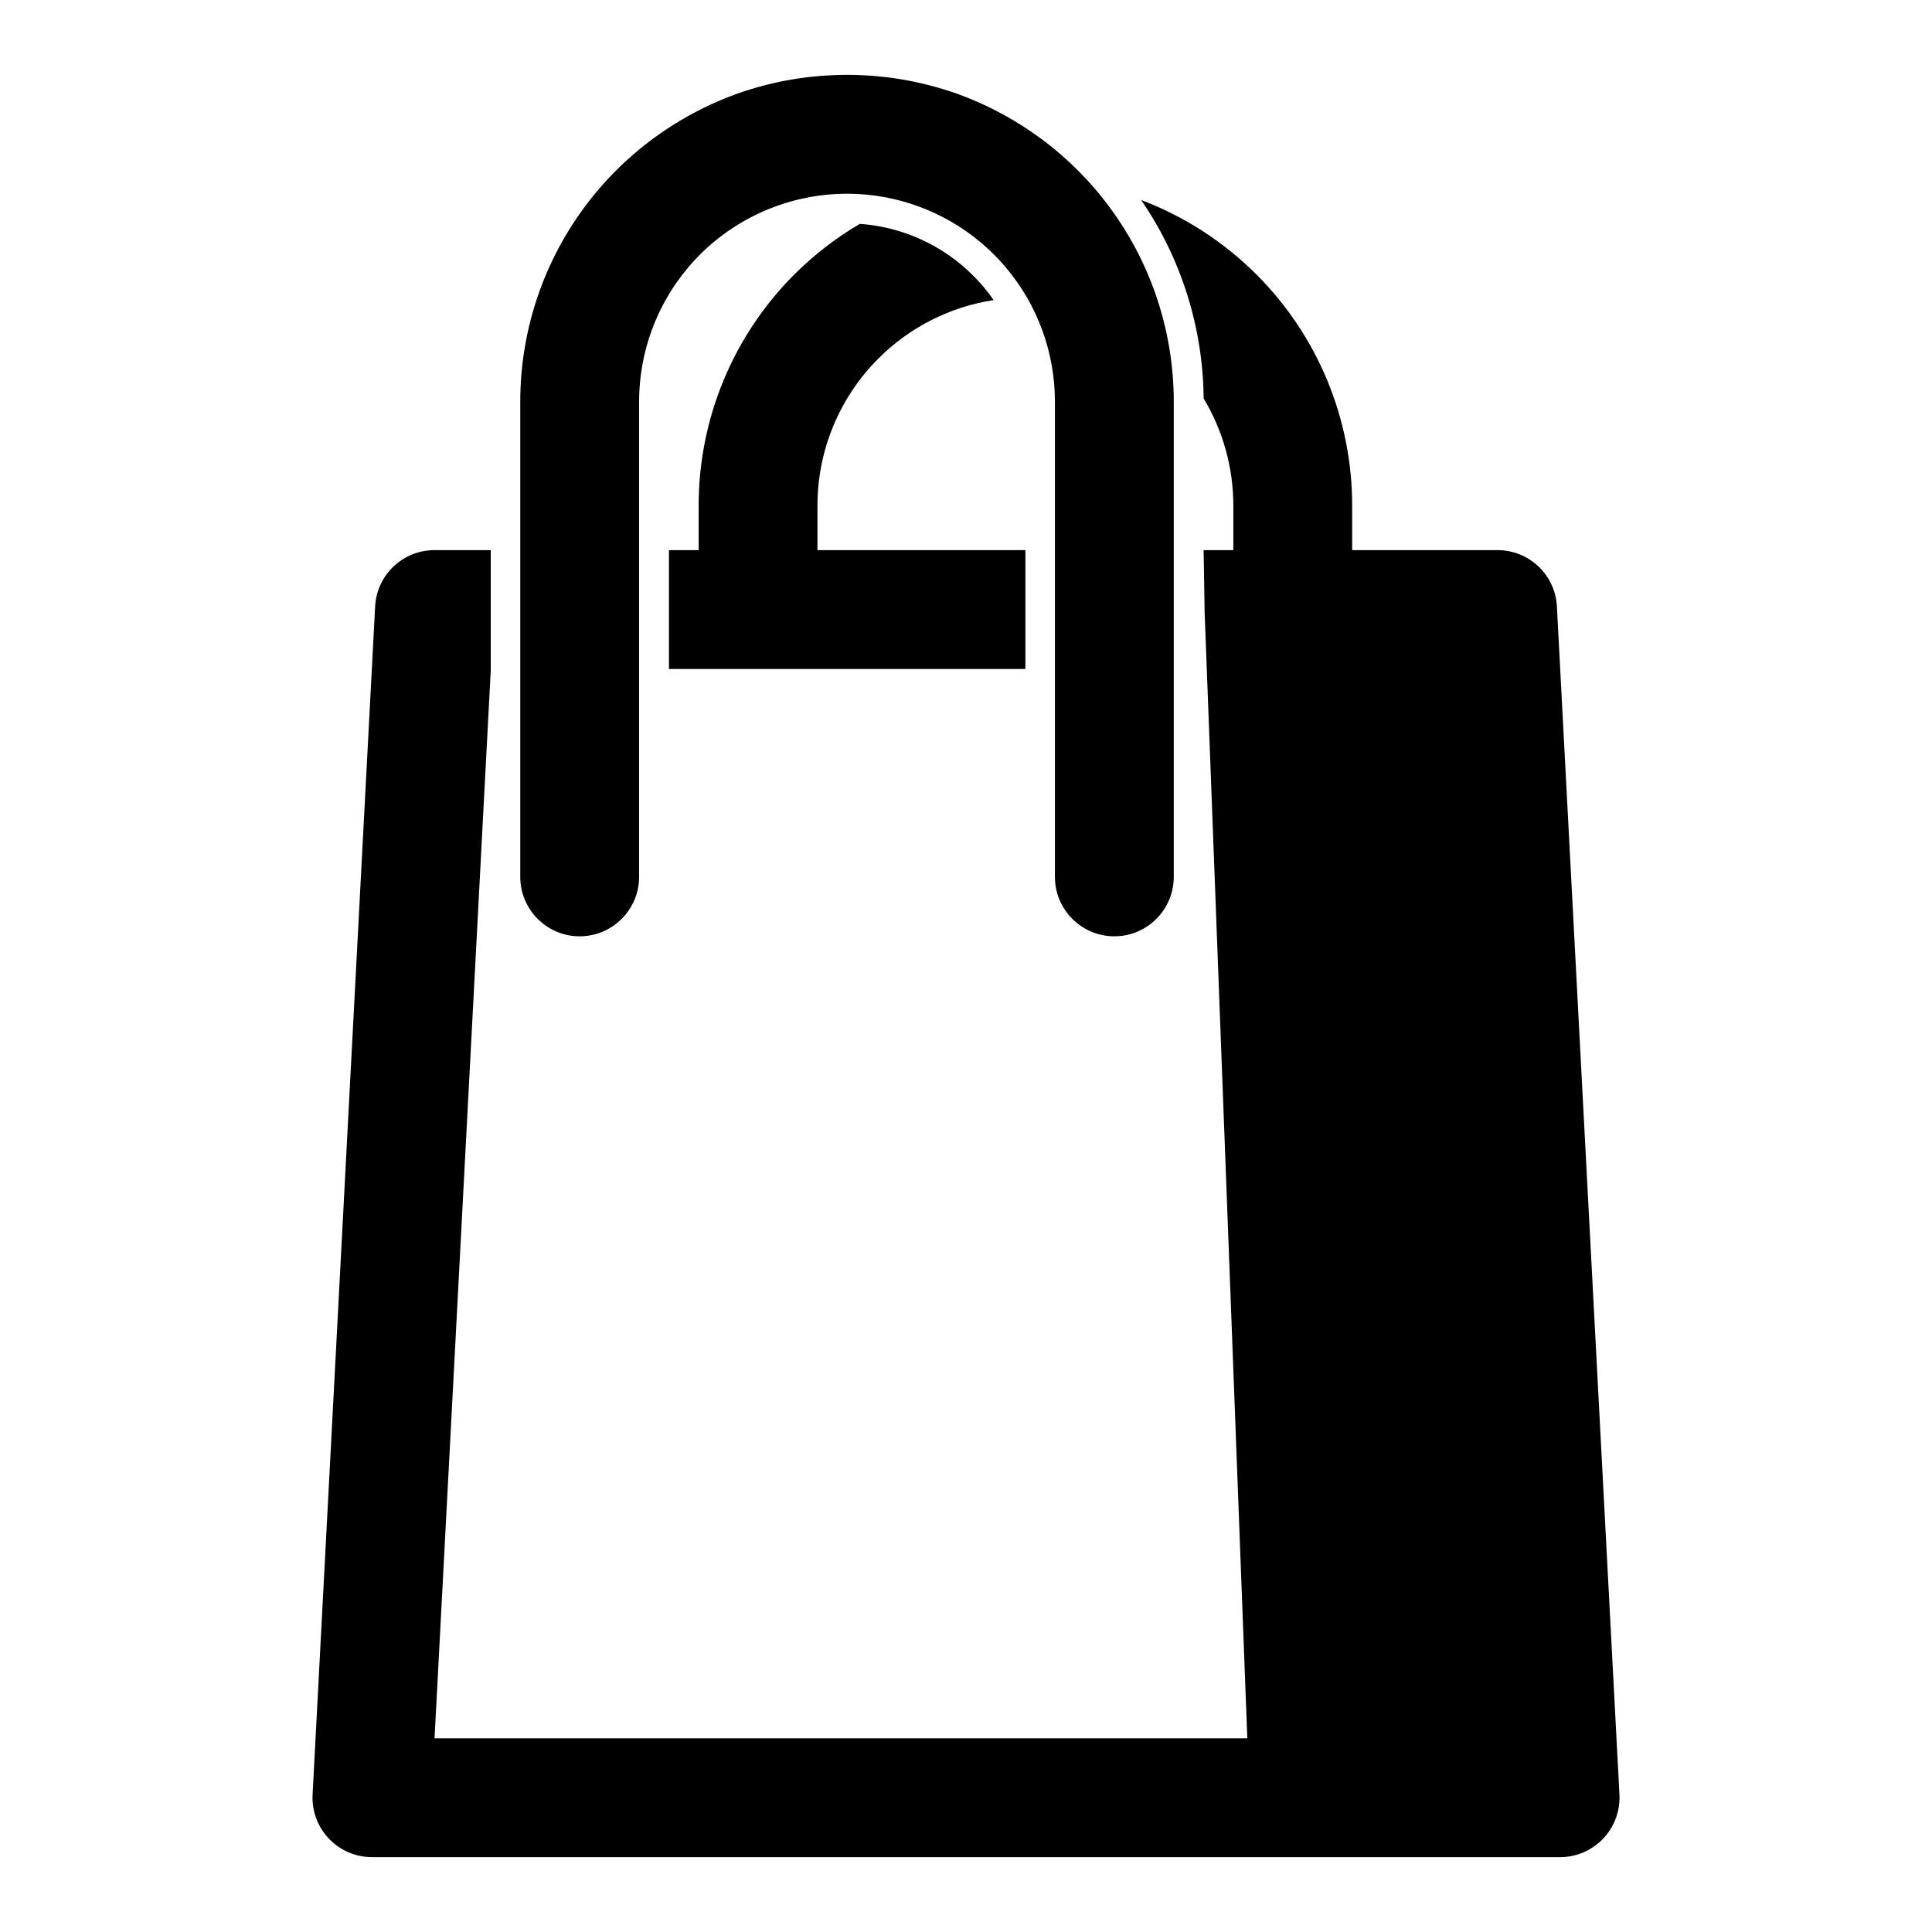 <?xml version="1.0" encoding="UTF-8"?>
<!-- Uploaded to: SVG Repo, www.svgrepo.com, Generator: SVG Repo Mixer Tools -->
<svg fill="#000000" width="800px" height="800px" version="1.1" viewBox="144 144 512 512" xmlns="http://www.w3.org/2000/svg">
 <path d="m470.85 289.79v-11.809c0-10.094-2.769-19.883-7.871-28.387-0.172-18.91-6-37.203-16.562-52.586 11.367 4.297 21.805 10.988 30.559 19.742 16.246 16.23 25.363 38.258 25.363 61.23v11.809h38.527c8.375 0 15.289 6.551 15.727 14.91l16.578 314.88c0.219 4.312-1.34 8.535-4.312 11.668-2.961 3.133-7.102 4.914-11.414 4.914h-314.88c-4.312 0-8.453-1.777-11.414-4.914-2.977-3.133-4.535-7.352-4.312-11.668l16.578-314.88c0.441-8.359 7.352-14.91 15.727-14.91h14.91v31.898l-14.895 282.98h215.39s-11.305-298.3-11.305-298.3l-0.27-16.578h7.871zm-102.34-125.95h0.805l0.805 0.016 0.82 0.016 1.609 0.062 1.609 0.094 0.789 0.047 0.805 0.062 0.805 0.078 0.789 0.078 0.805 0.078 0.789 0.094 0.805 0.094 1.578 0.219 1.578 0.25 1.578 0.281 0.77 0.141 0.789 0.156 0.77 0.172 0.789 0.172 0.77 0.172 1.539 0.375 0.77 0.203 0.754 0.203 0.77 0.203 0.754 0.219 0.77 0.234 1.508 0.469 0.738 0.25 1.508 0.5 0.738 0.27 2.215 0.855 0.738 0.301 0.723 0.301 0.738 0.316 1.445 0.633 0.707 0.332 0.723 0.332 0.707 0.348 0.723 0.348 0.707 0.363 0.691 0.363 0.707 0.363 0.691 0.379 0.707 0.379 0.691 0.395 0.676 0.395 0.691 0.395 1.352 0.82 1.352 0.852 0.66 0.426 1.32 0.883 0.66 0.457 0.645 0.457 0.66 0.457 0.645 0.473 0.629 0.473 0.645 0.488 1.258 0.977 0.613 0.504 0.629 0.504 1.227 1.039 0.598 0.52 1.793 1.605 0.598 0.551 0.582 0.551 0.566 0.566 0.582 0.566 0.566 0.566 0.566 0.582 0.551 0.582 0.566 0.582 0.535 0.582 0.551 0.598 0.52 0.598 0.598 0.676 0.504 0.582 0.504 0.598 0.332 0.395 0.316 0.41c12.516 15.367 19.445 34.652 19.445 54.664v125.95c0 8.047-6.047 14.688-13.84 15.633l-0.395 0.031-0.504 0.047-0.504 0.016-0.551 0.016-0.598-0.016-0.977-0.062-0.395-0.047-0.188-0.031c-7.652-1.07-13.539-7.652-13.539-15.586v-125.95c0-13.02-4.598-25.551-12.91-35.441l-0.441-0.52-0.457-0.52-0.441-0.504-0.582-0.629-0.582-0.613-0.598-0.613-1.227-1.195-0.551-0.52-0.629-0.551-0.488-0.441-0.504-0.441-0.25-0.203c-9.84-8.266-22.309-12.863-35.266-12.91h-0.348c-12.957 0.047-25.426 4.644-35.266 12.91l-0.52 0.441-0.52 0.457-0.504 0.441-0.629 0.582-0.613 0.582-0.613 0.598-1.195 1.227-0.52 0.551-0.566 0.629-0.441 0.504-0.426 0.488-0.203 0.25c-8.312 9.887-12.91 22.418-12.91 35.441v125.95c0 7.934-5.887 14.516-13.539 15.586l-0.395 0.047-0.504 0.062-0.504 0.031-0.504 0.016h-0.551l-0.488-0.016-0.488-0.031-0.488-0.047-0.188-0.016c-7.793-0.945-13.84-7.59-13.84-15.633v-125.95c0-20.012 6.926-39.297 19.445-54.664l0.332-0.426 0.348-0.41 0.52-0.613 0.52-0.598 0.535-0.613 0.52-0.598 0.551-0.598 0.535-0.582 0.566-0.582 0.551-0.582 0.566-0.582 0.566-0.566 0.582-0.566 0.566-0.566 0.582-0.551 0.598-0.551 1.793-1.605 0.598-0.52 1.227-1.039 0.629-0.504 0.613-0.504 1.258-0.977 0.645-0.488 0.629-0.473 0.645-0.473 0.66-0.457 0.645-0.457 0.66-0.457 1.32-0.883 0.66-0.426 1.352-0.852 1.352-0.82 0.691-0.395 0.676-0.395 0.691-0.395 0.707-0.379 0.691-0.379 0.707-0.363 0.691-0.363 0.707-0.363 0.723-0.348 0.707-0.348 0.723-0.332 0.707-0.332 1.445-0.633 0.738-0.316 0.723-0.301 0.738-0.301 2.215-0.855 0.738-0.27 1.508-0.5 0.738-0.25 1.508-0.469 0.77-0.234 0.754-0.219 0.77-0.203 0.754-0.203 0.77-0.203 1.539-0.375 0.77-0.172 0.789-0.172 0.77-0.172 0.789-0.156 0.77-0.141 1.578-0.281 1.578-0.25 1.578-0.219 0.805-0.094 0.789-0.094 0.805-0.078 0.789-0.078 0.805-0.078 0.805-0.062 0.789-0.047 1.609-0.094 1.609-0.062 0.82-0.016 0.805-0.016zm-39.359 125.95v-11.84c0-22.953 9.117-44.98 25.348-61.211 5.242-5.227 11.082-9.73 17.367-13.414 11.305 0.805 21.98 5.637 30.039 13.715 2.016 2 3.824 4.172 5.414 6.488-11.492 1.762-22.215 7.148-30.543 15.492-10.328 10.328-16.137 24.324-16.137 38.934v11.84h55.105v31.488h-94.465v-31.488h7.871z" fill-rule="evenodd"/>
</svg>